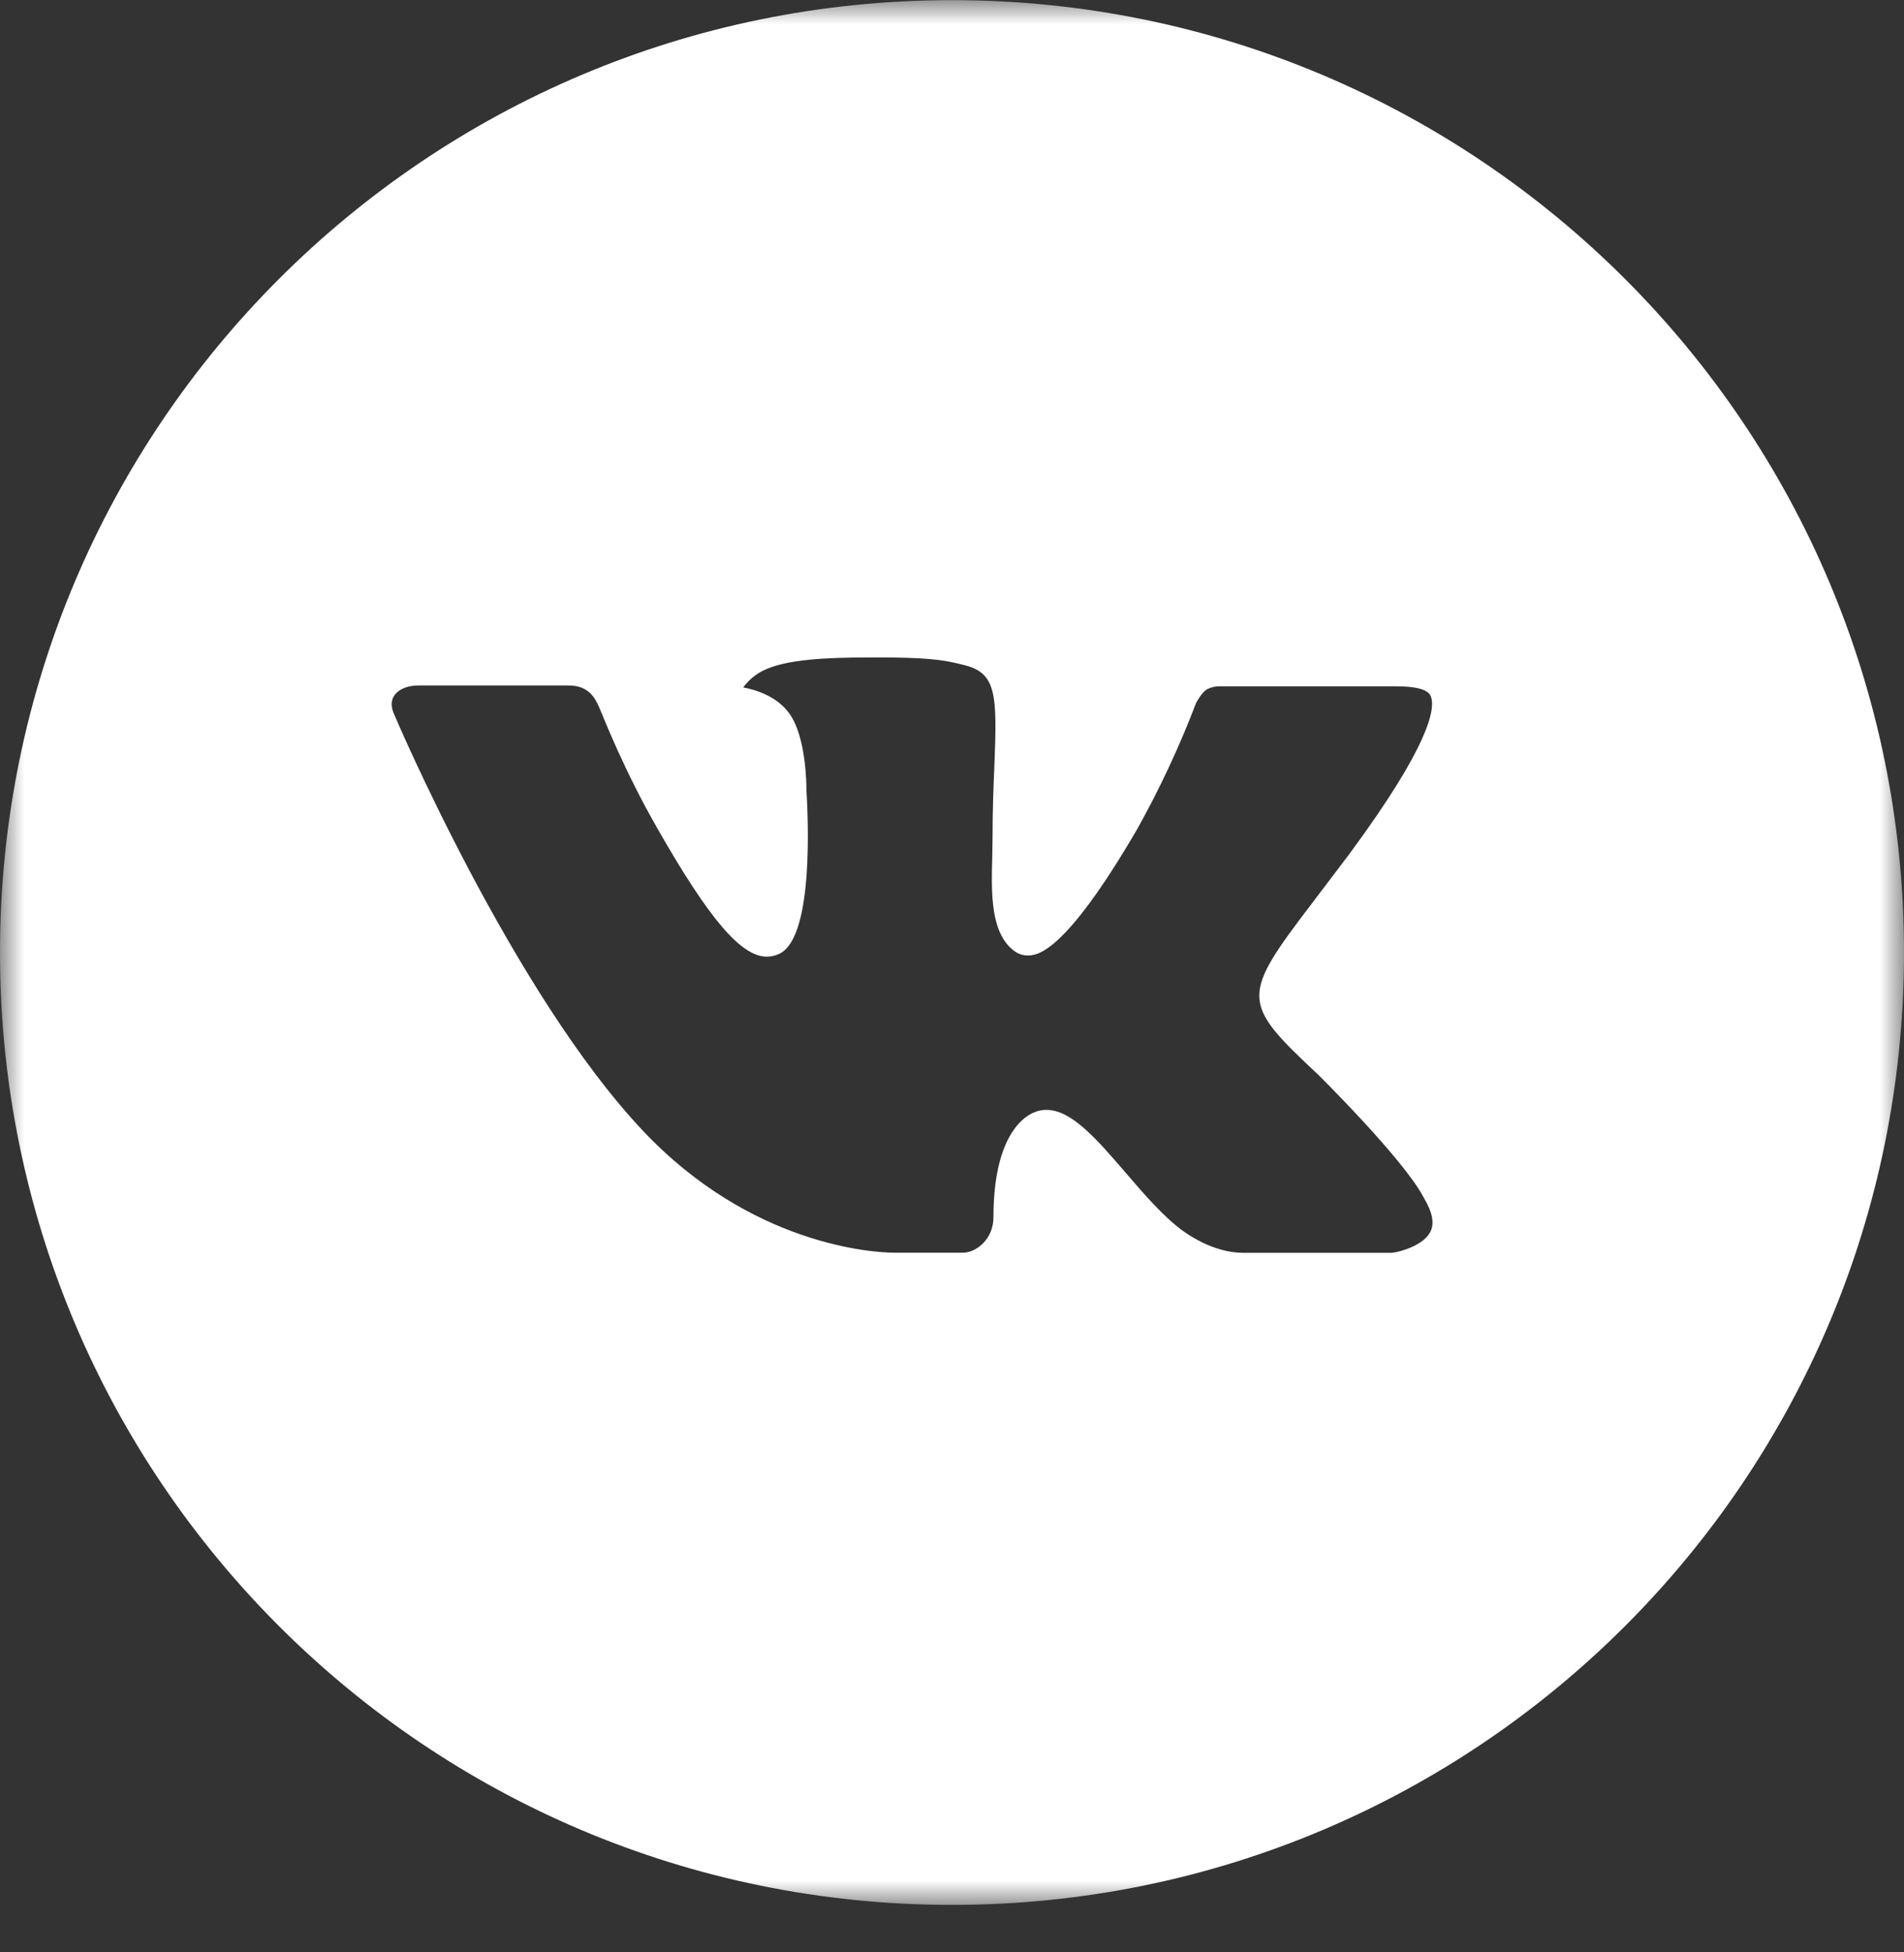 <?xml version="1.0" encoding="UTF-8"?> <svg xmlns="http://www.w3.org/2000/svg" width="40" height="41" viewBox="0 0 40 41" fill="none"><rect x="0" y="0" width="40" height="41" fill="#333333" stroke="none"/> <mask id="mask0_632_301" style="mask-type:luminance" maskUnits="userSpaceOnUse" x="0" y="0" width="40" height="41"> <path d="M40 0.003H0V40.003H40V0.003Z" fill="white"></path> </mask> <g mask="url(#mask0_632_301)"> <path d="M20 0.003C8.954 0.003 0 8.957 0 20.003C0 31.049 8.954 40.003 20 40.003C31.046 40.003 40 31.049 40 20.003C40 8.957 31.046 0.003 20 0.003ZM27.692 22.568C27.692 22.568 29.46 24.313 29.896 25.124C29.908 25.14 29.915 25.157 29.919 25.165C30.096 25.463 30.137 25.695 30.05 25.868C29.904 26.155 29.404 26.297 29.233 26.309H26.108C25.892 26.309 25.438 26.253 24.887 25.874C24.465 25.578 24.048 25.093 23.642 24.62C23.035 23.915 22.51 23.307 21.981 23.307C21.914 23.307 21.847 23.318 21.783 23.338C21.383 23.468 20.871 24.038 20.871 25.559C20.871 26.034 20.496 26.307 20.231 26.307H18.8C18.312 26.307 15.773 26.136 13.523 23.763C10.769 20.857 8.29 15.028 8.269 14.974C8.112 14.597 8.435 14.395 8.787 14.395H11.944C12.365 14.395 12.502 14.651 12.598 14.878C12.71 15.143 13.123 16.195 13.8 17.378C14.898 19.307 15.571 20.09 16.11 20.09C16.212 20.089 16.311 20.064 16.4 20.015C17.104 19.624 16.973 17.113 16.942 16.593C16.942 16.495 16.94 15.47 16.579 14.978C16.321 14.622 15.881 14.486 15.614 14.436C15.723 14.287 15.865 14.167 16.029 14.084C16.512 13.842 17.383 13.807 18.248 13.807H18.729C19.667 13.82 19.908 13.88 20.248 13.965C20.936 14.13 20.95 14.574 20.89 16.093C20.871 16.524 20.852 17.011 20.852 17.586C20.852 17.711 20.846 17.845 20.846 17.986C20.825 18.759 20.8 19.636 21.346 19.997C21.417 20.041 21.499 20.065 21.583 20.065C21.773 20.065 22.344 20.065 23.89 17.413C24.366 16.56 24.781 15.673 25.129 14.759C25.16 14.705 25.252 14.538 25.36 14.474C25.44 14.433 25.529 14.412 25.619 14.413H29.329C29.733 14.413 30.01 14.474 30.062 14.63C30.154 14.878 30.046 15.634 28.352 17.928L27.596 18.926C26.06 20.938 26.06 21.041 27.692 22.568Z" fill="white"></path> </g> </svg> 